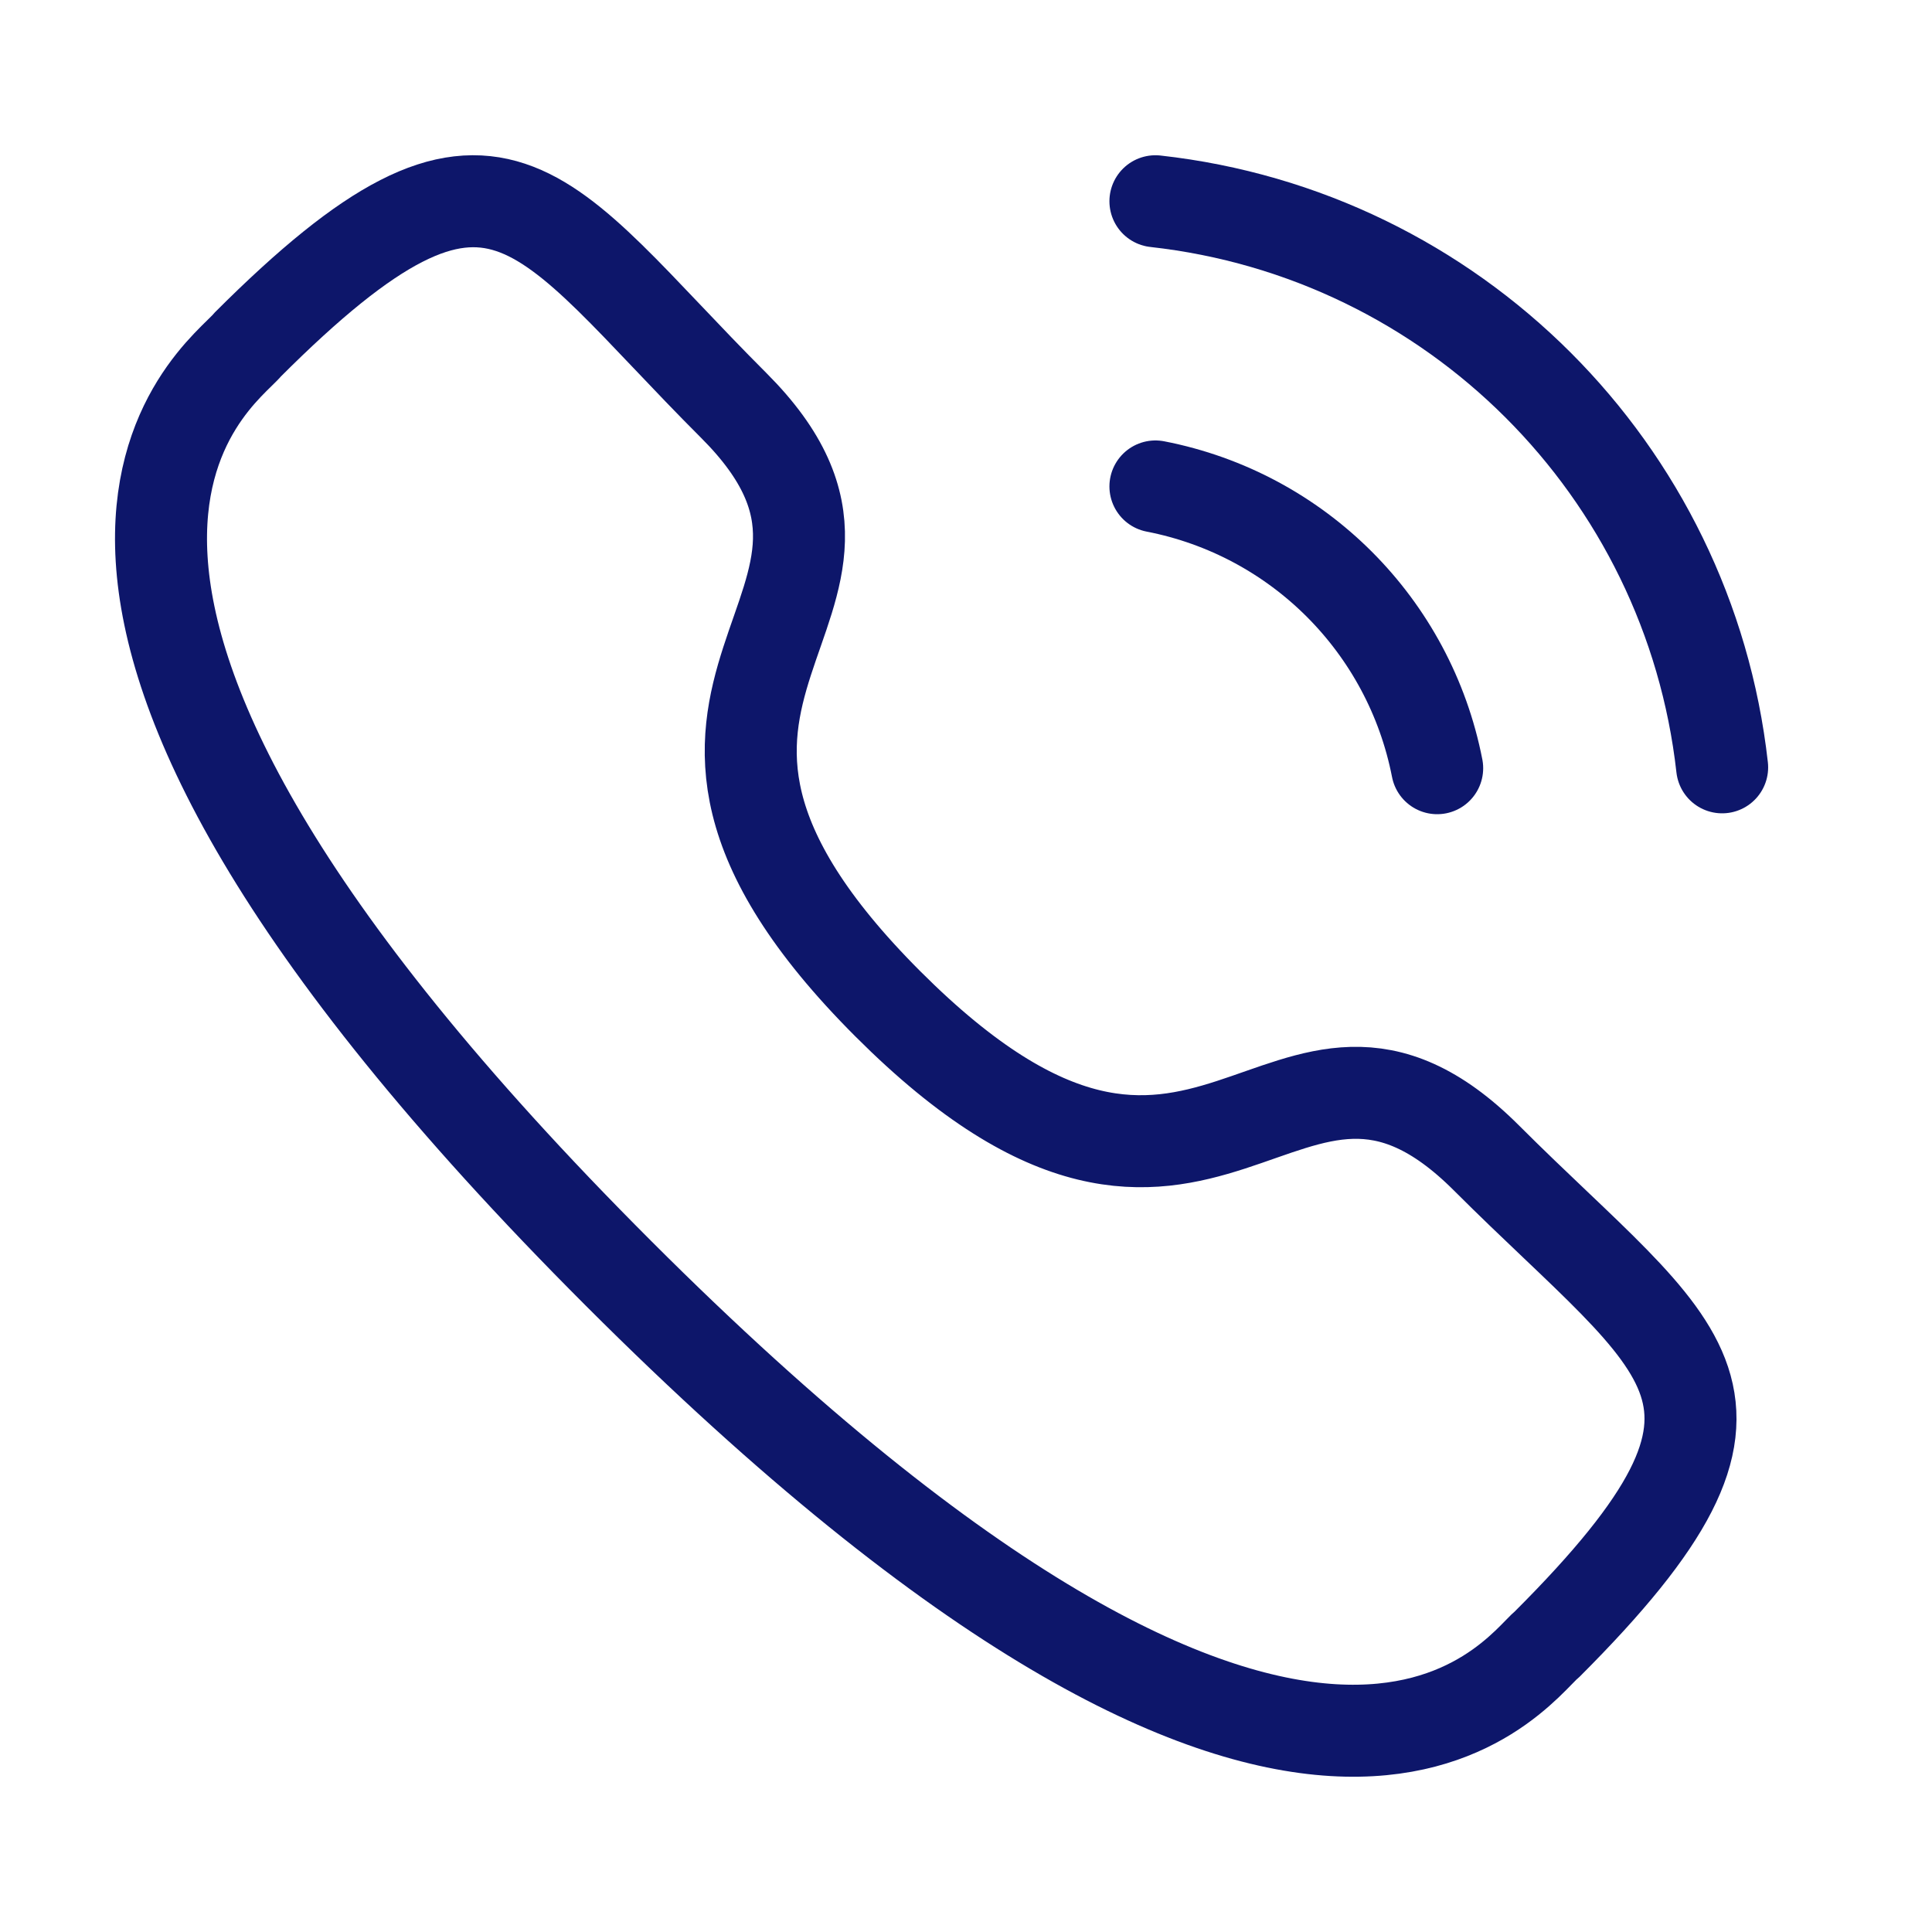 <svg width="42" height="42" viewBox="0 0 42 42" fill="none" xmlns="http://www.w3.org/2000/svg">
<g clip-path="url(#clip0_149_274)">
<path d="M25.118 4.375C31.595 5.094 36.712 10.204 37.438 16.681" stroke="#0D166A" stroke-width="2" stroke-linecap="round" stroke-linejoin="round"/>
<path d="M25.118 10.575C28.217 11.177 30.639 13.601 31.243 16.7" stroke="#0D166A" stroke-width="2" stroke-linecap="round" stroke-linejoin="round"/>
<path fill-rule="evenodd" clip-rule="evenodd" d="M19.305 21.827C26.286 28.806 27.869 20.732 32.314 25.173C36.599 29.457 39.064 30.316 33.633 35.743C32.953 36.29 28.632 42.865 13.448 27.684C-1.738 12.502 4.833 8.177 5.379 7.497C10.822 2.054 11.667 4.531 15.952 8.815C20.395 13.259 12.324 14.848 19.305 21.827Z" stroke="#0D166A" stroke-width="2" stroke-linecap="round" stroke-linejoin="round"/>
</g>
<defs>
<clipPath id="clip0_149_274">
<rect width="42" height="42" fill="white"/>
</clipPath>
</defs>
</svg>
